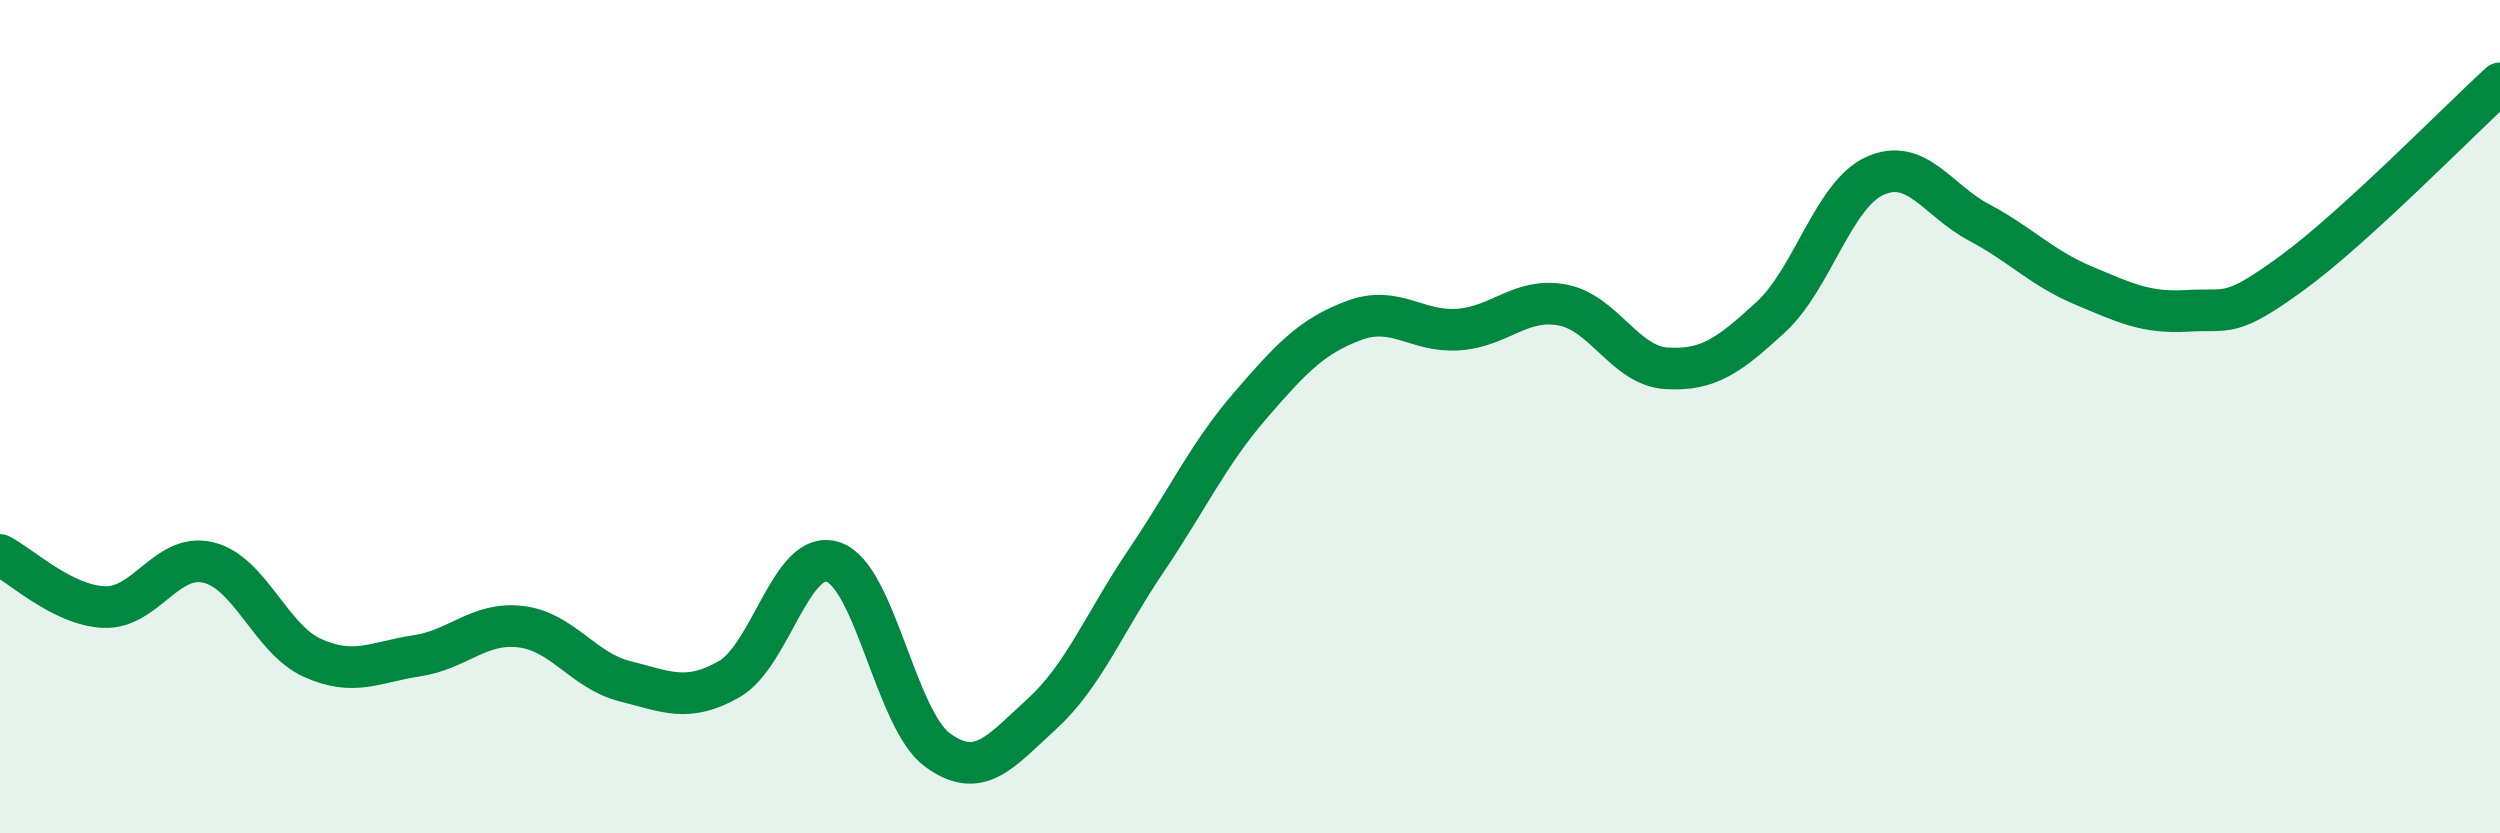 
    <svg width="60" height="20" viewBox="0 0 60 20" xmlns="http://www.w3.org/2000/svg">
      <path
        d="M 0,13.32 C 0.5,13.57 1.5,14.53 2.5,14.57 C 3.5,14.61 4,13.26 5,13.5 C 6,13.74 6.5,15.34 7.5,15.79 C 8.5,16.24 9,15.89 10,15.74 C 11,15.59 11.5,14.92 12.5,15.04 C 13.5,15.16 14,16.1 15,16.35 C 16,16.6 16.5,16.87 17.5,16.3 C 18.5,15.73 19,13.15 20,13.49 C 21,13.83 21.5,17.27 22.5,18 C 23.5,18.73 24,18.05 25,17.14 C 26,16.23 26.5,14.95 27.5,13.47 C 28.5,11.99 29,10.9 30,9.74 C 31,8.58 31.5,8.06 32.5,7.69 C 33.5,7.32 34,7.98 35,7.91 C 36,7.84 36.5,7.13 37.5,7.32 C 38.5,7.51 39,8.78 40,8.84 C 41,8.9 41.5,8.53 42.5,7.61 C 43.5,6.69 44,4.67 45,4.22 C 46,3.77 46.5,4.81 47.5,5.34 C 48.5,5.87 49,6.43 50,6.85 C 51,7.27 51.5,7.52 52.5,7.46 C 53.5,7.4 53.5,7.65 55,6.56 C 56.5,5.47 59,2.91 60,2L60 20L0 20Z"
        fill="#008740"
        opacity="0.1"
        stroke-linecap="round"
        stroke-linejoin="round"
      />
      <path
        d="M 0,13.32 C 0.5,13.57 1.5,14.53 2.5,14.57 C 3.5,14.61 4,13.26 5,13.5 C 6,13.74 6.5,15.34 7.5,15.79 C 8.5,16.24 9,15.89 10,15.74 C 11,15.59 11.5,14.92 12.5,15.04 C 13.5,15.16 14,16.1 15,16.35 C 16,16.6 16.5,16.87 17.5,16.3 C 18.5,15.73 19,13.15 20,13.49 C 21,13.83 21.5,17.27 22.5,18 C 23.5,18.73 24,18.05 25,17.14 C 26,16.23 26.5,14.95 27.5,13.47 C 28.5,11.99 29,10.9 30,9.74 C 31,8.58 31.5,8.06 32.5,7.69 C 33.5,7.32 34,7.98 35,7.91 C 36,7.84 36.5,7.13 37.5,7.32 C 38.5,7.51 39,8.78 40,8.84 C 41,8.9 41.5,8.53 42.5,7.61 C 43.5,6.69 44,4.67 45,4.22 C 46,3.77 46.5,4.81 47.5,5.34 C 48.5,5.87 49,6.43 50,6.85 C 51,7.27 51.5,7.52 52.5,7.46 C 53.5,7.4 53.5,7.65 55,6.56 C 56.5,5.47 59,2.91 60,2"
        stroke="#008740"
        stroke-width="1"
        fill="none"
        stroke-linecap="round"
        stroke-linejoin="round"
      />
    </svg>
  